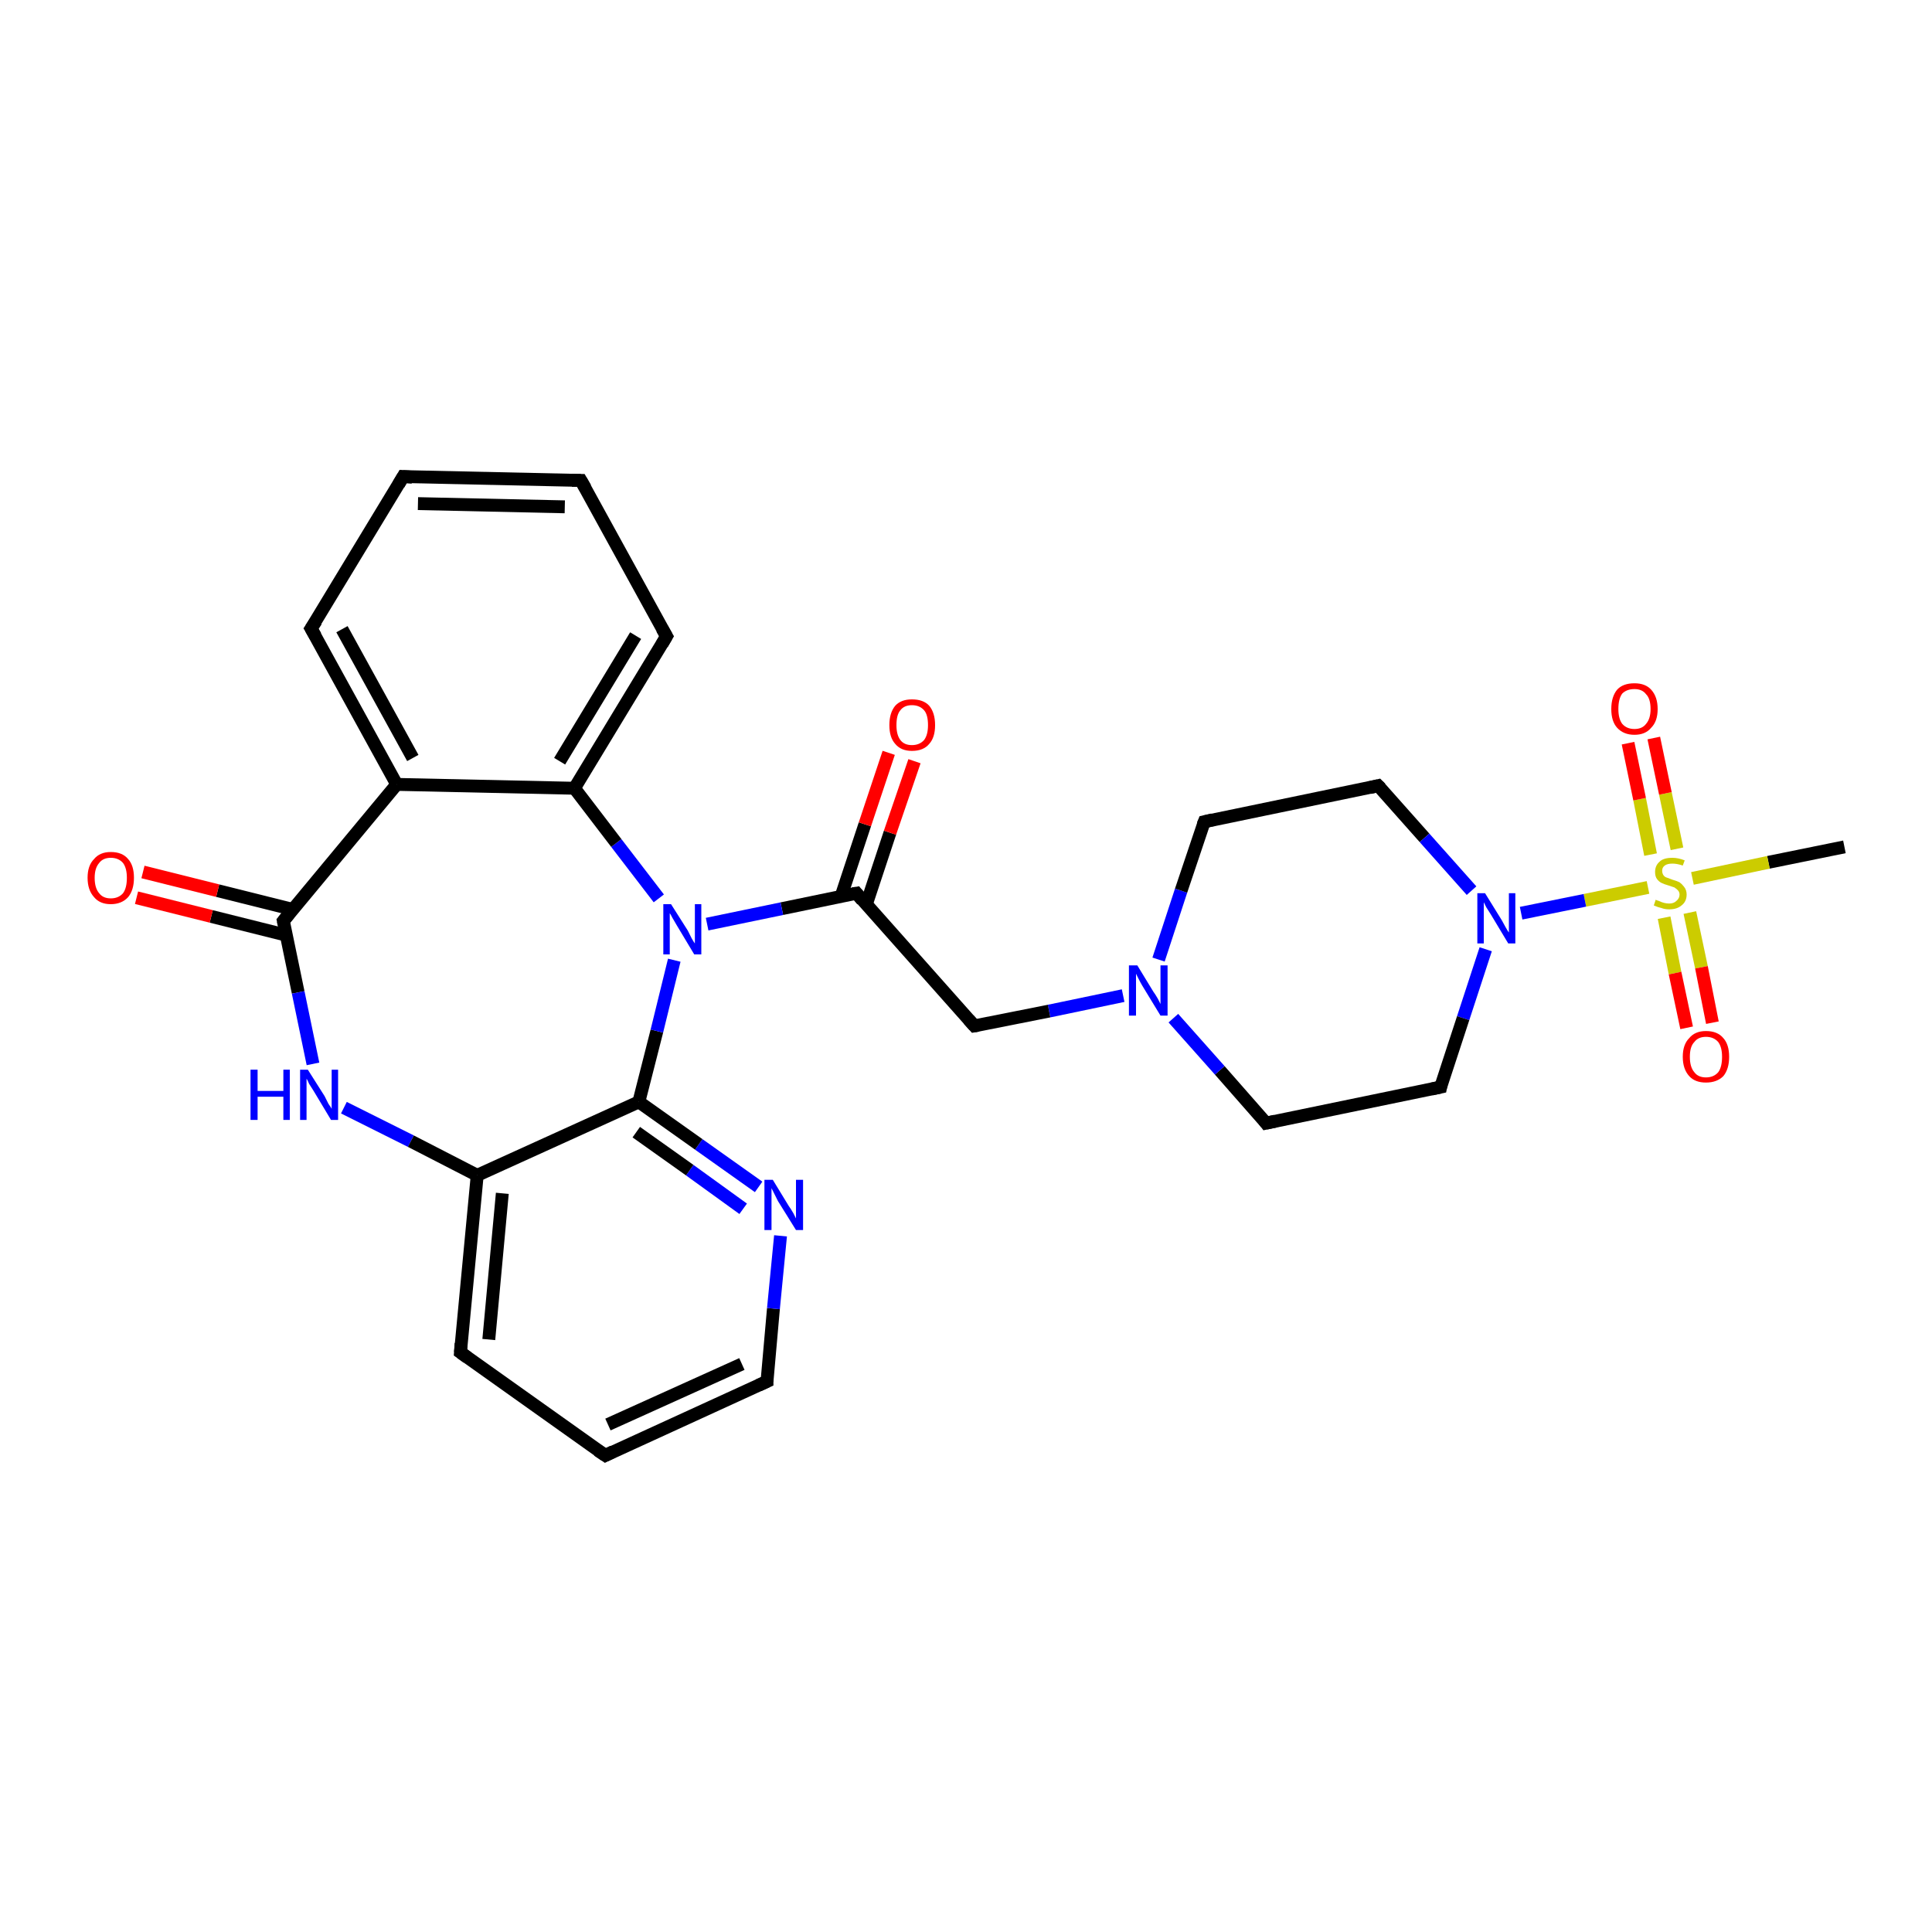 <?xml version='1.0' encoding='iso-8859-1'?>
<svg version='1.1' baseProfile='full'
              xmlns='http://www.w3.org/2000/svg'
                      xmlns:rdkit='http://www.rdkit.org/xml'
                      xmlns:xlink='http://www.w3.org/1999/xlink'
                  xml:space='preserve'
width='300px' height='300px' viewBox='0 0 300 300'>
<!-- END OF HEADER -->
<rect style='opacity:1.0;fill:#FFFFFF;stroke:none' width='300.0' height='300.0' x='0.0' y='0.0'> </rect>
<path class='bond-0 atom-0 atom-1' d='M 286.4,131.5 L 274.6,133.9' style='fill:none;fill-rule:evenodd;stroke:#000000;stroke-width:2.0px;stroke-linecap:butt;stroke-linejoin:miter;stroke-opacity:1' />
<path class='bond-0 atom-0 atom-1' d='M 274.6,133.9 L 262.8,136.4' style='fill:none;fill-rule:evenodd;stroke:#CCCC00;stroke-width:2.0px;stroke-linecap:butt;stroke-linejoin:miter;stroke-opacity:1' />
<path class='bond-1 atom-1 atom-2' d='M 260.4,131.8 L 258.6,123.2' style='fill:none;fill-rule:evenodd;stroke:#CCCC00;stroke-width:2.0px;stroke-linecap:butt;stroke-linejoin:miter;stroke-opacity:1' />
<path class='bond-1 atom-1 atom-2' d='M 258.6,123.2 L 256.8,114.6' style='fill:none;fill-rule:evenodd;stroke:#FF0000;stroke-width:2.0px;stroke-linecap:butt;stroke-linejoin:miter;stroke-opacity:1' />
<path class='bond-1 atom-1 atom-2' d='M 256.3,132.7 L 254.6,124.1' style='fill:none;fill-rule:evenodd;stroke:#CCCC00;stroke-width:2.0px;stroke-linecap:butt;stroke-linejoin:miter;stroke-opacity:1' />
<path class='bond-1 atom-1 atom-2' d='M 254.6,124.1 L 252.8,115.4' style='fill:none;fill-rule:evenodd;stroke:#FF0000;stroke-width:2.0px;stroke-linecap:butt;stroke-linejoin:miter;stroke-opacity:1' />
<path class='bond-2 atom-1 atom-3' d='M 258.4,142.5 L 260.1,151.1' style='fill:none;fill-rule:evenodd;stroke:#CCCC00;stroke-width:2.0px;stroke-linecap:butt;stroke-linejoin:miter;stroke-opacity:1' />
<path class='bond-2 atom-1 atom-3' d='M 260.1,151.1 L 261.9,159.6' style='fill:none;fill-rule:evenodd;stroke:#FF0000;stroke-width:2.0px;stroke-linecap:butt;stroke-linejoin:miter;stroke-opacity:1' />
<path class='bond-2 atom-1 atom-3' d='M 262.4,141.7 L 264.2,150.2' style='fill:none;fill-rule:evenodd;stroke:#CCCC00;stroke-width:2.0px;stroke-linecap:butt;stroke-linejoin:miter;stroke-opacity:1' />
<path class='bond-2 atom-1 atom-3' d='M 264.2,150.2 L 265.9,158.8' style='fill:none;fill-rule:evenodd;stroke:#FF0000;stroke-width:2.0px;stroke-linecap:butt;stroke-linejoin:miter;stroke-opacity:1' />
<path class='bond-3 atom-1 atom-4' d='M 255.9,137.8 L 246.1,139.8' style='fill:none;fill-rule:evenodd;stroke:#CCCC00;stroke-width:2.0px;stroke-linecap:butt;stroke-linejoin:miter;stroke-opacity:1' />
<path class='bond-3 atom-1 atom-4' d='M 246.1,139.8 L 236.2,141.8' style='fill:none;fill-rule:evenodd;stroke:#0000FF;stroke-width:2.0px;stroke-linecap:butt;stroke-linejoin:miter;stroke-opacity:1' />
<path class='bond-4 atom-4 atom-5' d='M 230.7,147.4 L 227.2,158.1' style='fill:none;fill-rule:evenodd;stroke:#0000FF;stroke-width:2.0px;stroke-linecap:butt;stroke-linejoin:miter;stroke-opacity:1' />
<path class='bond-4 atom-4 atom-5' d='M 227.2,158.1 L 223.7,168.8' style='fill:none;fill-rule:evenodd;stroke:#000000;stroke-width:2.0px;stroke-linecap:butt;stroke-linejoin:miter;stroke-opacity:1' />
<path class='bond-5 atom-5 atom-6' d='M 223.7,168.8 L 196.6,174.4' style='fill:none;fill-rule:evenodd;stroke:#000000;stroke-width:2.0px;stroke-linecap:butt;stroke-linejoin:miter;stroke-opacity:1' />
<path class='bond-6 atom-6 atom-7' d='M 196.6,174.4 L 189.4,166.2' style='fill:none;fill-rule:evenodd;stroke:#000000;stroke-width:2.0px;stroke-linecap:butt;stroke-linejoin:miter;stroke-opacity:1' />
<path class='bond-6 atom-6 atom-7' d='M 189.4,166.2 L 182.2,158.1' style='fill:none;fill-rule:evenodd;stroke:#0000FF;stroke-width:2.0px;stroke-linecap:butt;stroke-linejoin:miter;stroke-opacity:1' />
<path class='bond-7 atom-7 atom-8' d='M 174.4,154.6 L 162.9,157.0' style='fill:none;fill-rule:evenodd;stroke:#0000FF;stroke-width:2.0px;stroke-linecap:butt;stroke-linejoin:miter;stroke-opacity:1' />
<path class='bond-7 atom-7 atom-8' d='M 162.9,157.0 L 151.3,159.3' style='fill:none;fill-rule:evenodd;stroke:#000000;stroke-width:2.0px;stroke-linecap:butt;stroke-linejoin:miter;stroke-opacity:1' />
<path class='bond-8 atom-8 atom-9' d='M 151.3,159.3 L 133.0,138.7' style='fill:none;fill-rule:evenodd;stroke:#000000;stroke-width:2.0px;stroke-linecap:butt;stroke-linejoin:miter;stroke-opacity:1' />
<path class='bond-9 atom-9 atom-10' d='M 134.5,140.5 L 138.2,129.3' style='fill:none;fill-rule:evenodd;stroke:#000000;stroke-width:2.0px;stroke-linecap:butt;stroke-linejoin:miter;stroke-opacity:1' />
<path class='bond-9 atom-9 atom-10' d='M 138.2,129.3 L 142.0,118.2' style='fill:none;fill-rule:evenodd;stroke:#FF0000;stroke-width:2.0px;stroke-linecap:butt;stroke-linejoin:miter;stroke-opacity:1' />
<path class='bond-9 atom-9 atom-10' d='M 130.6,139.2 L 134.3,128.0' style='fill:none;fill-rule:evenodd;stroke:#000000;stroke-width:2.0px;stroke-linecap:butt;stroke-linejoin:miter;stroke-opacity:1' />
<path class='bond-9 atom-9 atom-10' d='M 134.3,128.0 L 138.0,116.9' style='fill:none;fill-rule:evenodd;stroke:#FF0000;stroke-width:2.0px;stroke-linecap:butt;stroke-linejoin:miter;stroke-opacity:1' />
<path class='bond-10 atom-9 atom-11' d='M 133.0,138.7 L 121.4,141.1' style='fill:none;fill-rule:evenodd;stroke:#000000;stroke-width:2.0px;stroke-linecap:butt;stroke-linejoin:miter;stroke-opacity:1' />
<path class='bond-10 atom-9 atom-11' d='M 121.4,141.1 L 109.8,143.5' style='fill:none;fill-rule:evenodd;stroke:#0000FF;stroke-width:2.0px;stroke-linecap:butt;stroke-linejoin:miter;stroke-opacity:1' />
<path class='bond-11 atom-11 atom-12' d='M 102.3,139.5 L 95.7,130.9' style='fill:none;fill-rule:evenodd;stroke:#0000FF;stroke-width:2.0px;stroke-linecap:butt;stroke-linejoin:miter;stroke-opacity:1' />
<path class='bond-11 atom-11 atom-12' d='M 95.7,130.9 L 89.2,122.4' style='fill:none;fill-rule:evenodd;stroke:#000000;stroke-width:2.0px;stroke-linecap:butt;stroke-linejoin:miter;stroke-opacity:1' />
<path class='bond-12 atom-12 atom-13' d='M 89.2,122.4 L 103.5,98.8' style='fill:none;fill-rule:evenodd;stroke:#000000;stroke-width:2.0px;stroke-linecap:butt;stroke-linejoin:miter;stroke-opacity:1' />
<path class='bond-12 atom-12 atom-13' d='M 86.9,118.2 L 98.7,98.7' style='fill:none;fill-rule:evenodd;stroke:#000000;stroke-width:2.0px;stroke-linecap:butt;stroke-linejoin:miter;stroke-opacity:1' />
<path class='bond-13 atom-13 atom-14' d='M 103.5,98.8 L 90.2,74.6' style='fill:none;fill-rule:evenodd;stroke:#000000;stroke-width:2.0px;stroke-linecap:butt;stroke-linejoin:miter;stroke-opacity:1' />
<path class='bond-14 atom-14 atom-15' d='M 90.2,74.6 L 62.6,74.0' style='fill:none;fill-rule:evenodd;stroke:#000000;stroke-width:2.0px;stroke-linecap:butt;stroke-linejoin:miter;stroke-opacity:1' />
<path class='bond-14 atom-14 atom-15' d='M 87.7,78.7 L 64.9,78.2' style='fill:none;fill-rule:evenodd;stroke:#000000;stroke-width:2.0px;stroke-linecap:butt;stroke-linejoin:miter;stroke-opacity:1' />
<path class='bond-15 atom-15 atom-16' d='M 62.6,74.0 L 48.3,97.6' style='fill:none;fill-rule:evenodd;stroke:#000000;stroke-width:2.0px;stroke-linecap:butt;stroke-linejoin:miter;stroke-opacity:1' />
<path class='bond-16 atom-16 atom-17' d='M 48.3,97.6 L 61.6,121.8' style='fill:none;fill-rule:evenodd;stroke:#000000;stroke-width:2.0px;stroke-linecap:butt;stroke-linejoin:miter;stroke-opacity:1' />
<path class='bond-16 atom-16 atom-17' d='M 53.1,97.7 L 64.1,117.7' style='fill:none;fill-rule:evenodd;stroke:#000000;stroke-width:2.0px;stroke-linecap:butt;stroke-linejoin:miter;stroke-opacity:1' />
<path class='bond-17 atom-17 atom-18' d='M 61.6,121.8 L 44.0,143.0' style='fill:none;fill-rule:evenodd;stroke:#000000;stroke-width:2.0px;stroke-linecap:butt;stroke-linejoin:miter;stroke-opacity:1' />
<path class='bond-18 atom-18 atom-19' d='M 45.4,141.2 L 33.8,138.3' style='fill:none;fill-rule:evenodd;stroke:#000000;stroke-width:2.0px;stroke-linecap:butt;stroke-linejoin:miter;stroke-opacity:1' />
<path class='bond-18 atom-18 atom-19' d='M 33.8,138.3 L 22.2,135.4' style='fill:none;fill-rule:evenodd;stroke:#FF0000;stroke-width:2.0px;stroke-linecap:butt;stroke-linejoin:miter;stroke-opacity:1' />
<path class='bond-18 atom-18 atom-19' d='M 44.4,145.2 L 32.8,142.3' style='fill:none;fill-rule:evenodd;stroke:#000000;stroke-width:2.0px;stroke-linecap:butt;stroke-linejoin:miter;stroke-opacity:1' />
<path class='bond-18 atom-18 atom-19' d='M 32.8,142.3 L 21.2,139.4' style='fill:none;fill-rule:evenodd;stroke:#FF0000;stroke-width:2.0px;stroke-linecap:butt;stroke-linejoin:miter;stroke-opacity:1' />
<path class='bond-19 atom-18 atom-20' d='M 44.0,143.0 L 46.3,154.1' style='fill:none;fill-rule:evenodd;stroke:#000000;stroke-width:2.0px;stroke-linecap:butt;stroke-linejoin:miter;stroke-opacity:1' />
<path class='bond-19 atom-18 atom-20' d='M 46.3,154.1 L 48.6,165.2' style='fill:none;fill-rule:evenodd;stroke:#0000FF;stroke-width:2.0px;stroke-linecap:butt;stroke-linejoin:miter;stroke-opacity:1' />
<path class='bond-20 atom-20 atom-21' d='M 53.4,172.0 L 63.8,177.2' style='fill:none;fill-rule:evenodd;stroke:#0000FF;stroke-width:2.0px;stroke-linecap:butt;stroke-linejoin:miter;stroke-opacity:1' />
<path class='bond-20 atom-20 atom-21' d='M 63.8,177.2 L 74.1,182.5' style='fill:none;fill-rule:evenodd;stroke:#000000;stroke-width:2.0px;stroke-linecap:butt;stroke-linejoin:miter;stroke-opacity:1' />
<path class='bond-21 atom-21 atom-22' d='M 74.1,182.5 L 71.5,210.0' style='fill:none;fill-rule:evenodd;stroke:#000000;stroke-width:2.0px;stroke-linecap:butt;stroke-linejoin:miter;stroke-opacity:1' />
<path class='bond-21 atom-21 atom-22' d='M 78.0,185.3 L 75.9,208.0' style='fill:none;fill-rule:evenodd;stroke:#000000;stroke-width:2.0px;stroke-linecap:butt;stroke-linejoin:miter;stroke-opacity:1' />
<path class='bond-22 atom-22 atom-23' d='M 71.5,210.0 L 94.0,226.0' style='fill:none;fill-rule:evenodd;stroke:#000000;stroke-width:2.0px;stroke-linecap:butt;stroke-linejoin:miter;stroke-opacity:1' />
<path class='bond-23 atom-23 atom-24' d='M 94.0,226.0 L 119.1,214.5' style='fill:none;fill-rule:evenodd;stroke:#000000;stroke-width:2.0px;stroke-linecap:butt;stroke-linejoin:miter;stroke-opacity:1' />
<path class='bond-23 atom-23 atom-24' d='M 94.4,221.2 L 115.2,211.8' style='fill:none;fill-rule:evenodd;stroke:#000000;stroke-width:2.0px;stroke-linecap:butt;stroke-linejoin:miter;stroke-opacity:1' />
<path class='bond-24 atom-24 atom-25' d='M 119.1,214.5 L 120.1,203.2' style='fill:none;fill-rule:evenodd;stroke:#000000;stroke-width:2.0px;stroke-linecap:butt;stroke-linejoin:miter;stroke-opacity:1' />
<path class='bond-24 atom-24 atom-25' d='M 120.1,203.2 L 121.2,191.9' style='fill:none;fill-rule:evenodd;stroke:#0000FF;stroke-width:2.0px;stroke-linecap:butt;stroke-linejoin:miter;stroke-opacity:1' />
<path class='bond-25 atom-25 atom-26' d='M 117.8,184.3 L 108.5,177.7' style='fill:none;fill-rule:evenodd;stroke:#0000FF;stroke-width:2.0px;stroke-linecap:butt;stroke-linejoin:miter;stroke-opacity:1' />
<path class='bond-25 atom-25 atom-26' d='M 108.5,177.7 L 99.2,171.1' style='fill:none;fill-rule:evenodd;stroke:#000000;stroke-width:2.0px;stroke-linecap:butt;stroke-linejoin:miter;stroke-opacity:1' />
<path class='bond-25 atom-25 atom-26' d='M 115.4,187.7 L 107.1,181.7' style='fill:none;fill-rule:evenodd;stroke:#0000FF;stroke-width:2.0px;stroke-linecap:butt;stroke-linejoin:miter;stroke-opacity:1' />
<path class='bond-25 atom-25 atom-26' d='M 107.1,181.7 L 98.8,175.8' style='fill:none;fill-rule:evenodd;stroke:#000000;stroke-width:2.0px;stroke-linecap:butt;stroke-linejoin:miter;stroke-opacity:1' />
<path class='bond-26 atom-7 atom-27' d='M 179.9,149.0 L 183.4,138.3' style='fill:none;fill-rule:evenodd;stroke:#0000FF;stroke-width:2.0px;stroke-linecap:butt;stroke-linejoin:miter;stroke-opacity:1' />
<path class='bond-26 atom-7 atom-27' d='M 183.4,138.3 L 187.0,127.6' style='fill:none;fill-rule:evenodd;stroke:#000000;stroke-width:2.0px;stroke-linecap:butt;stroke-linejoin:miter;stroke-opacity:1' />
<path class='bond-27 atom-27 atom-28' d='M 187.0,127.6 L 214.0,122.0' style='fill:none;fill-rule:evenodd;stroke:#000000;stroke-width:2.0px;stroke-linecap:butt;stroke-linejoin:miter;stroke-opacity:1' />
<path class='bond-28 atom-28 atom-4' d='M 214.0,122.0 L 221.2,130.1' style='fill:none;fill-rule:evenodd;stroke:#000000;stroke-width:2.0px;stroke-linecap:butt;stroke-linejoin:miter;stroke-opacity:1' />
<path class='bond-28 atom-28 atom-4' d='M 221.2,130.1 L 228.5,138.3' style='fill:none;fill-rule:evenodd;stroke:#0000FF;stroke-width:2.0px;stroke-linecap:butt;stroke-linejoin:miter;stroke-opacity:1' />
<path class='bond-29 atom-26 atom-11' d='M 99.2,171.1 L 102.0,160.1' style='fill:none;fill-rule:evenodd;stroke:#000000;stroke-width:2.0px;stroke-linecap:butt;stroke-linejoin:miter;stroke-opacity:1' />
<path class='bond-29 atom-26 atom-11' d='M 102.0,160.1 L 104.7,149.1' style='fill:none;fill-rule:evenodd;stroke:#0000FF;stroke-width:2.0px;stroke-linecap:butt;stroke-linejoin:miter;stroke-opacity:1' />
<path class='bond-30 atom-17 atom-12' d='M 61.6,121.8 L 89.2,122.4' style='fill:none;fill-rule:evenodd;stroke:#000000;stroke-width:2.0px;stroke-linecap:butt;stroke-linejoin:miter;stroke-opacity:1' />
<path class='bond-31 atom-26 atom-21' d='M 99.2,171.1 L 74.1,182.5' style='fill:none;fill-rule:evenodd;stroke:#000000;stroke-width:2.0px;stroke-linecap:butt;stroke-linejoin:miter;stroke-opacity:1' />
<path d='M 223.8,168.3 L 223.7,168.8 L 222.3,169.1' style='fill:none;stroke:#000000;stroke-width:2.0px;stroke-linecap:butt;stroke-linejoin:miter;stroke-opacity:1;' />
<path d='M 198.0,174.1 L 196.6,174.4 L 196.3,174.0' style='fill:none;stroke:#000000;stroke-width:2.0px;stroke-linecap:butt;stroke-linejoin:miter;stroke-opacity:1;' />
<path d='M 151.9,159.2 L 151.3,159.3 L 150.4,158.3' style='fill:none;stroke:#000000;stroke-width:2.0px;stroke-linecap:butt;stroke-linejoin:miter;stroke-opacity:1;' />
<path d='M 133.9,139.8 L 133.0,138.7 L 132.4,138.8' style='fill:none;stroke:#000000;stroke-width:2.0px;stroke-linecap:butt;stroke-linejoin:miter;stroke-opacity:1;' />
<path d='M 102.8,100.0 L 103.5,98.8 L 102.8,97.6' style='fill:none;stroke:#000000;stroke-width:2.0px;stroke-linecap:butt;stroke-linejoin:miter;stroke-opacity:1;' />
<path d='M 90.9,75.8 L 90.2,74.6 L 88.8,74.6' style='fill:none;stroke:#000000;stroke-width:2.0px;stroke-linecap:butt;stroke-linejoin:miter;stroke-opacity:1;' />
<path d='M 64.0,74.1 L 62.6,74.0 L 61.9,75.2' style='fill:none;stroke:#000000;stroke-width:2.0px;stroke-linecap:butt;stroke-linejoin:miter;stroke-opacity:1;' />
<path d='M 49.1,96.4 L 48.3,97.6 L 49.0,98.8' style='fill:none;stroke:#000000;stroke-width:2.0px;stroke-linecap:butt;stroke-linejoin:miter;stroke-opacity:1;' />
<path d='M 44.9,141.9 L 44.0,143.0 L 44.1,143.5' style='fill:none;stroke:#000000;stroke-width:2.0px;stroke-linecap:butt;stroke-linejoin:miter;stroke-opacity:1;' />
<path d='M 71.6,208.6 L 71.5,210.0 L 72.6,210.8' style='fill:none;stroke:#000000;stroke-width:2.0px;stroke-linecap:butt;stroke-linejoin:miter;stroke-opacity:1;' />
<path d='M 92.8,225.2 L 94.0,226.0 L 95.2,225.4' style='fill:none;stroke:#000000;stroke-width:2.0px;stroke-linecap:butt;stroke-linejoin:miter;stroke-opacity:1;' />
<path d='M 117.8,215.1 L 119.1,214.5 L 119.1,214.0' style='fill:none;stroke:#000000;stroke-width:2.0px;stroke-linecap:butt;stroke-linejoin:miter;stroke-opacity:1;' />
<path d='M 186.8,128.1 L 187.0,127.6 L 188.3,127.3' style='fill:none;stroke:#000000;stroke-width:2.0px;stroke-linecap:butt;stroke-linejoin:miter;stroke-opacity:1;' />
<path d='M 212.7,122.3 L 214.0,122.0 L 214.4,122.4' style='fill:none;stroke:#000000;stroke-width:2.0px;stroke-linecap:butt;stroke-linejoin:miter;stroke-opacity:1;' />
<path class='atom-1' d='M 257.1 139.7
Q 257.2 139.8, 257.6 139.9
Q 258.0 140.1, 258.4 140.2
Q 258.8 140.3, 259.2 140.3
Q 259.9 140.3, 260.3 139.9
Q 260.8 139.5, 260.8 138.9
Q 260.8 138.5, 260.5 138.2
Q 260.3 138.0, 260.0 137.8
Q 259.7 137.7, 259.1 137.5
Q 258.4 137.3, 258.0 137.1
Q 257.6 136.9, 257.3 136.5
Q 257.0 136.1, 257.0 135.4
Q 257.0 134.4, 257.7 133.8
Q 258.3 133.2, 259.7 133.2
Q 260.6 133.2, 261.6 133.6
L 261.3 134.4
Q 260.4 134.1, 259.7 134.1
Q 258.9 134.1, 258.5 134.4
Q 258.1 134.7, 258.1 135.2
Q 258.1 135.6, 258.3 135.9
Q 258.5 136.2, 258.9 136.3
Q 259.2 136.4, 259.7 136.6
Q 260.4 136.8, 260.8 137.0
Q 261.2 137.3, 261.5 137.7
Q 261.9 138.2, 261.9 138.9
Q 261.9 140.0, 261.1 140.6
Q 260.4 141.2, 259.2 141.2
Q 258.5 141.2, 258.0 141.0
Q 257.5 140.9, 256.8 140.6
L 257.1 139.7
' fill='#CCCC00'/>
<path class='atom-2' d='M 250.2 110.1
Q 250.2 108.2, 251.1 107.1
Q 252.0 106.1, 253.8 106.1
Q 255.5 106.1, 256.4 107.1
Q 257.4 108.2, 257.4 110.1
Q 257.4 112.0, 256.4 113.0
Q 255.5 114.1, 253.8 114.1
Q 252.1 114.1, 251.1 113.0
Q 250.2 112.0, 250.2 110.1
M 253.8 113.2
Q 255.0 113.2, 255.6 112.4
Q 256.3 111.6, 256.3 110.1
Q 256.3 108.5, 255.6 107.8
Q 255.0 107.0, 253.8 107.0
Q 252.6 107.0, 251.9 107.7
Q 251.3 108.5, 251.3 110.1
Q 251.3 111.6, 251.9 112.4
Q 252.6 113.2, 253.8 113.2
' fill='#FF0000'/>
<path class='atom-3' d='M 261.3 164.1
Q 261.3 162.2, 262.3 161.2
Q 263.2 160.1, 264.9 160.1
Q 266.7 160.1, 267.6 161.2
Q 268.5 162.2, 268.5 164.1
Q 268.5 166.0, 267.6 167.1
Q 266.6 168.1, 264.9 168.1
Q 263.2 168.1, 262.3 167.1
Q 261.3 166.0, 261.3 164.1
M 264.9 167.3
Q 266.1 167.3, 266.8 166.5
Q 267.4 165.7, 267.4 164.1
Q 267.4 162.6, 266.8 161.8
Q 266.1 161.0, 264.9 161.0
Q 263.7 161.0, 263.1 161.8
Q 262.4 162.5, 262.4 164.1
Q 262.4 165.7, 263.1 166.5
Q 263.7 167.3, 264.9 167.3
' fill='#FF0000'/>
<path class='atom-4' d='M 230.6 138.7
L 233.2 142.9
Q 233.4 143.3, 233.8 144.0
Q 234.2 144.7, 234.3 144.8
L 234.3 138.7
L 235.3 138.7
L 235.3 146.5
L 234.2 146.5
L 231.5 142.0
Q 231.2 141.5, 230.8 140.9
Q 230.5 140.3, 230.4 140.1
L 230.4 146.5
L 229.4 146.5
L 229.4 138.7
L 230.6 138.7
' fill='#0000FF'/>
<path class='atom-7' d='M 176.6 149.9
L 179.1 154.0
Q 179.4 154.4, 179.8 155.1
Q 180.2 155.9, 180.2 155.9
L 180.2 149.9
L 181.3 149.9
L 181.3 157.7
L 180.2 157.7
L 177.4 153.1
Q 177.1 152.6, 176.8 152.0
Q 176.5 151.4, 176.4 151.2
L 176.4 157.7
L 175.3 157.7
L 175.3 149.9
L 176.6 149.9
' fill='#0000FF'/>
<path class='atom-10' d='M 138.1 112.6
Q 138.1 110.7, 139.0 109.6
Q 139.9 108.6, 141.6 108.6
Q 143.4 108.6, 144.3 109.6
Q 145.2 110.7, 145.2 112.6
Q 145.2 114.5, 144.3 115.5
Q 143.4 116.6, 141.6 116.6
Q 139.9 116.6, 139.0 115.5
Q 138.1 114.5, 138.1 112.6
M 141.6 115.7
Q 142.8 115.7, 143.5 114.9
Q 144.1 114.1, 144.1 112.6
Q 144.1 111.0, 143.5 110.3
Q 142.8 109.5, 141.6 109.5
Q 140.4 109.5, 139.8 110.3
Q 139.2 111.0, 139.2 112.6
Q 139.2 114.1, 139.8 114.9
Q 140.4 115.7, 141.6 115.7
' fill='#FF0000'/>
<path class='atom-11' d='M 104.2 140.4
L 106.8 144.5
Q 107.0 144.9, 107.4 145.7
Q 107.8 146.4, 107.9 146.5
L 107.9 140.4
L 108.9 140.4
L 108.9 148.2
L 107.8 148.2
L 105.1 143.7
Q 104.8 143.2, 104.4 142.5
Q 104.1 141.9, 104.0 141.8
L 104.0 148.2
L 103.0 148.2
L 103.0 140.4
L 104.2 140.4
' fill='#0000FF'/>
<path class='atom-19' d='M 13.6 136.3
Q 13.6 134.4, 14.6 133.4
Q 15.5 132.3, 17.2 132.3
Q 19.0 132.3, 19.9 133.4
Q 20.8 134.4, 20.8 136.3
Q 20.8 138.2, 19.9 139.3
Q 18.9 140.4, 17.2 140.4
Q 15.5 140.4, 14.6 139.3
Q 13.6 138.2, 13.6 136.3
M 17.2 139.5
Q 18.4 139.5, 19.1 138.7
Q 19.7 137.9, 19.7 136.3
Q 19.7 134.8, 19.1 134.0
Q 18.4 133.2, 17.2 133.2
Q 16.0 133.2, 15.4 134.0
Q 14.7 134.8, 14.7 136.3
Q 14.7 137.9, 15.4 138.7
Q 16.0 139.5, 17.2 139.5
' fill='#FF0000'/>
<path class='atom-20' d='M 38.9 166.1
L 40.0 166.1
L 40.0 169.4
L 44.0 169.4
L 44.0 166.1
L 45.0 166.1
L 45.0 173.9
L 44.0 173.9
L 44.0 170.3
L 40.0 170.3
L 40.0 173.9
L 38.9 173.9
L 38.9 166.1
' fill='#0000FF'/>
<path class='atom-20' d='M 47.8 166.1
L 50.4 170.2
Q 50.6 170.6, 51.0 171.4
Q 51.5 172.1, 51.5 172.2
L 51.5 166.1
L 52.5 166.1
L 52.5 173.9
L 51.4 173.9
L 48.7 169.4
Q 48.4 168.9, 48.0 168.3
Q 47.7 167.6, 47.6 167.5
L 47.6 173.9
L 46.6 173.9
L 46.6 166.1
L 47.8 166.1
' fill='#0000FF'/>
<path class='atom-25' d='M 120.0 183.2
L 122.5 187.3
Q 122.8 187.7, 123.2 188.4
Q 123.6 189.2, 123.6 189.2
L 123.6 183.2
L 124.7 183.2
L 124.7 191.0
L 123.6 191.0
L 120.8 186.5
Q 120.5 185.9, 120.2 185.3
Q 119.9 184.7, 119.8 184.5
L 119.8 191.0
L 118.7 191.0
L 118.7 183.2
L 120.0 183.2
' fill='#0000FF'/>
</svg>
